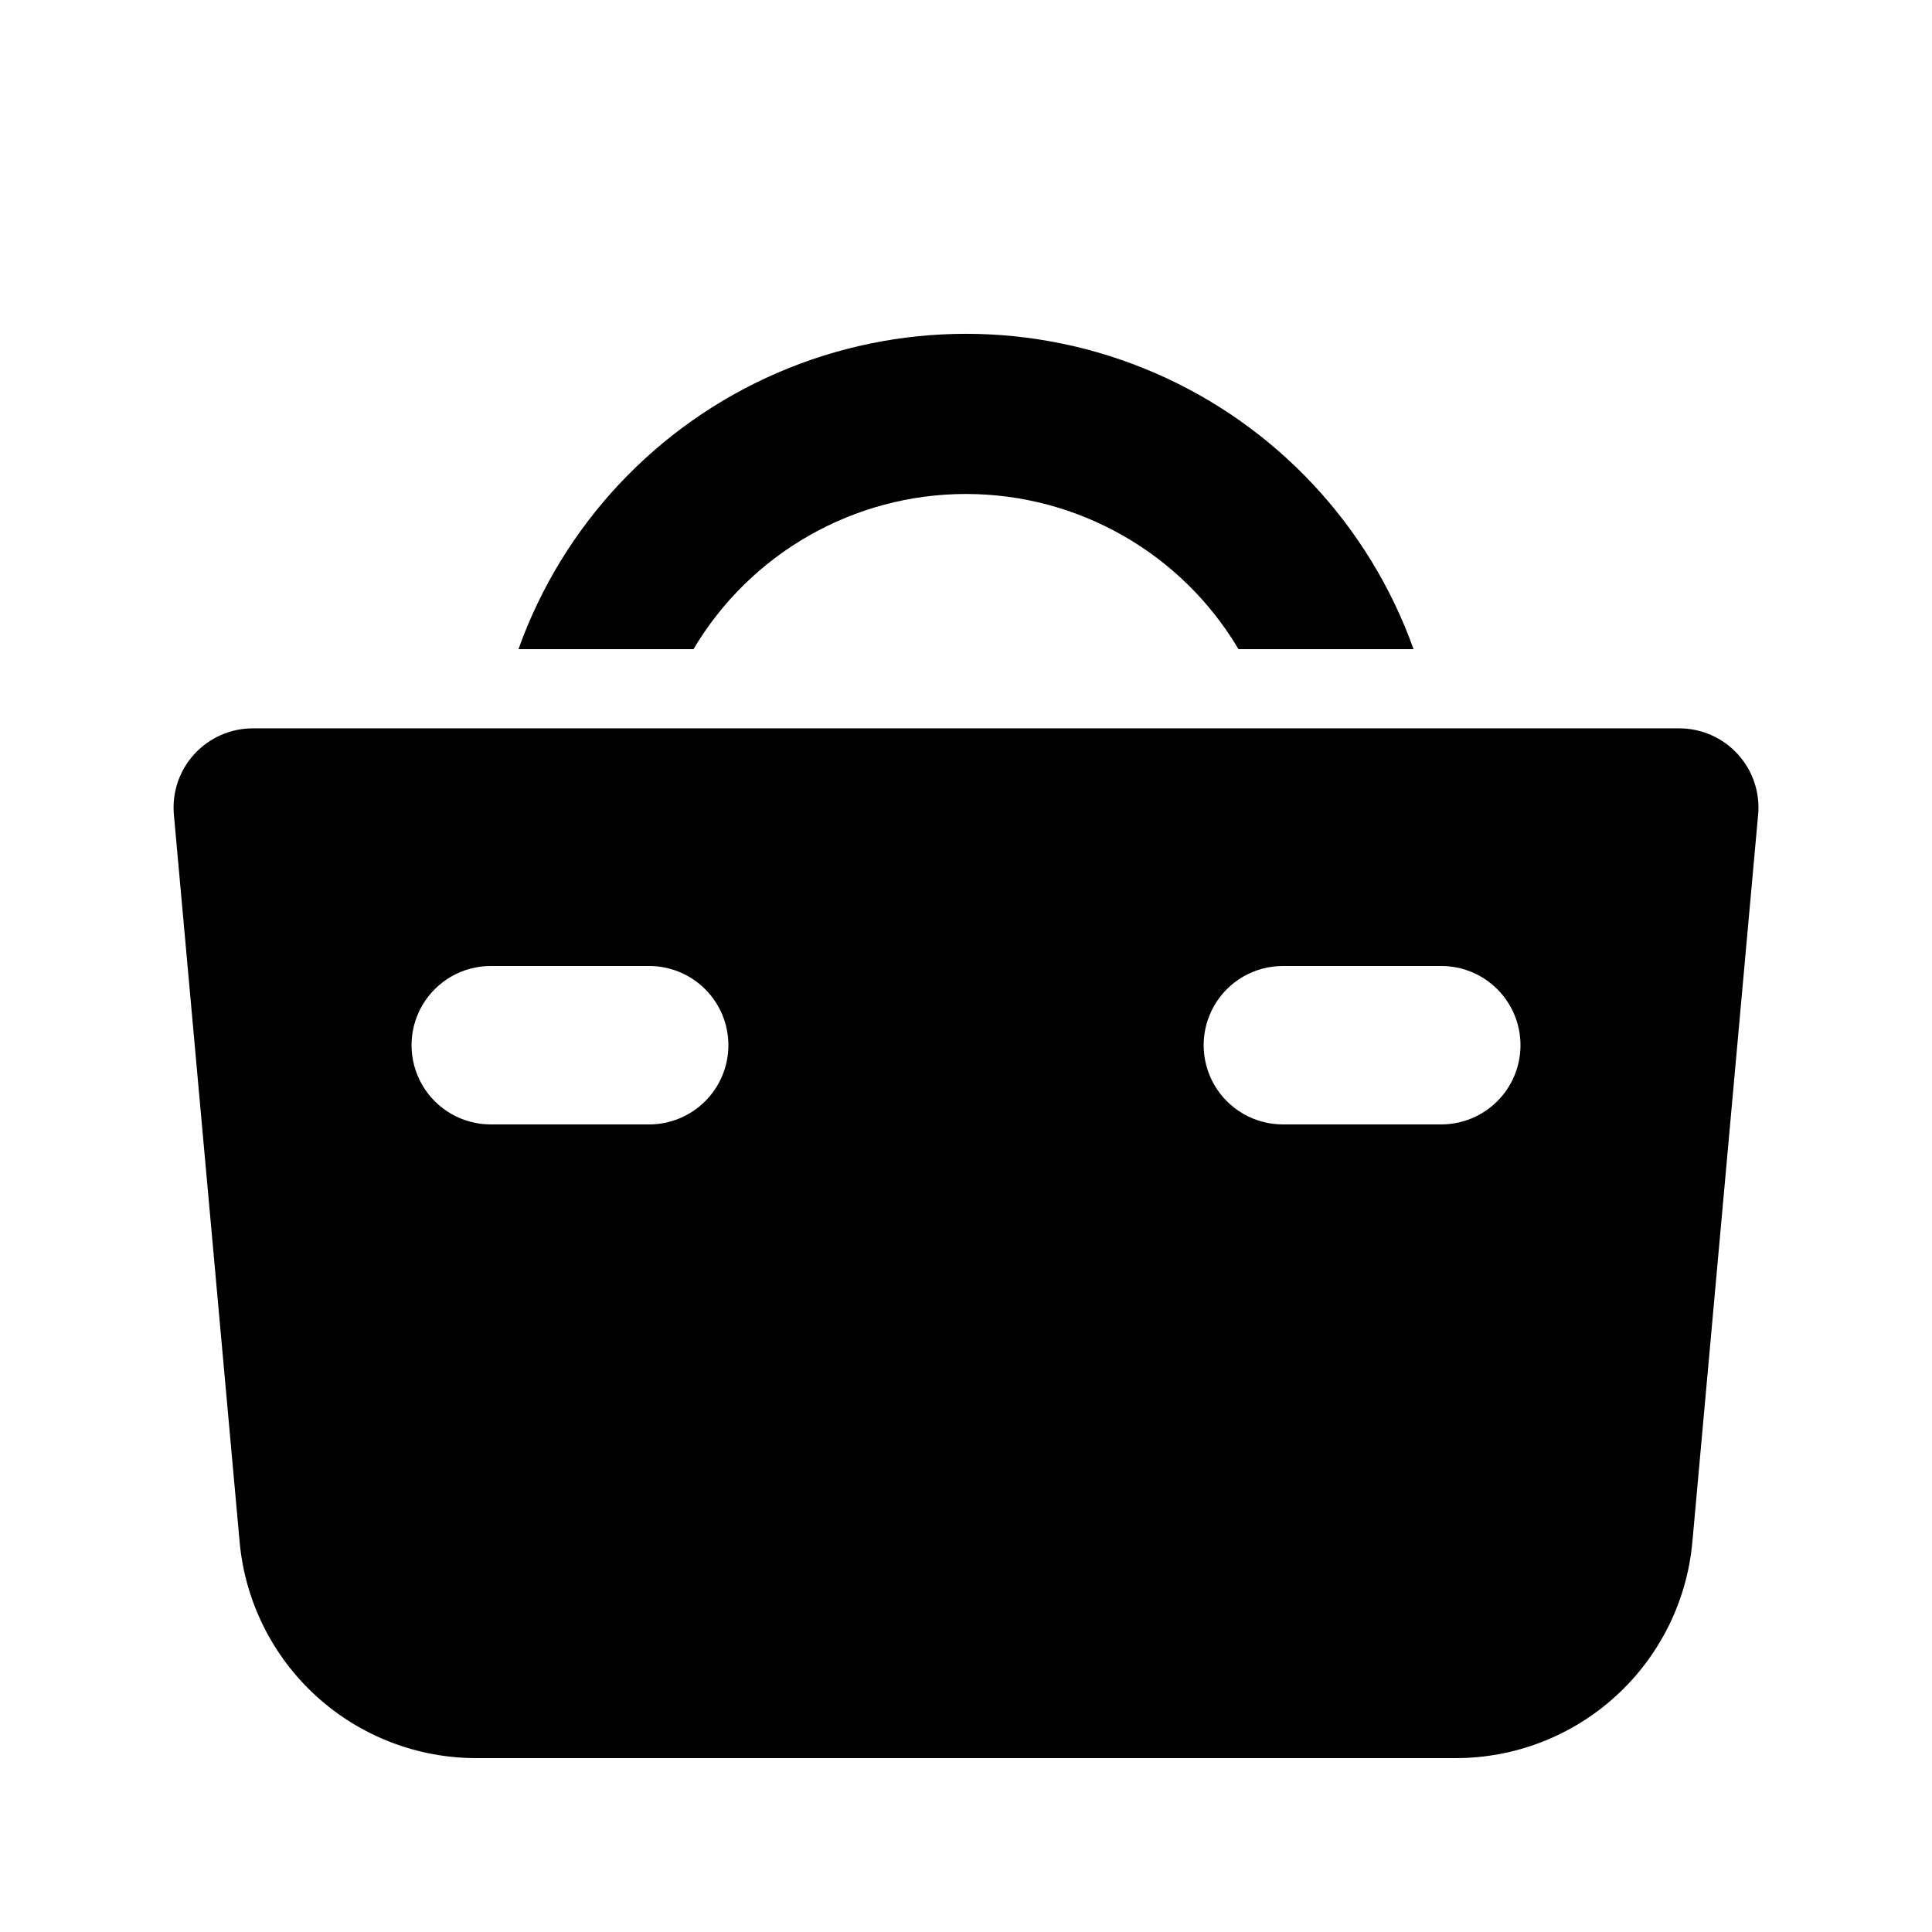 <?xml version="1.0" encoding="UTF-8"?>
<!-- Uploaded to: ICON Repo, www.svgrepo.com, Generator: ICON Repo Mixer Tools -->
<svg fill="#000000" width="800px" height="800px" version="1.1" viewBox="144 144 512 512" xmlns="http://www.w3.org/2000/svg">
 <path d="m327.79 316.03h-46.391c11.727-32.812 36.523-59.305 68.492-73.168s68.254-13.863 100.22 0 56.766 40.355 68.496 73.168h-46.395c-15.125-25.492-42.57-41.121-72.211-41.121-29.645 0-57.09 15.629-72.215 41.121zm282.13 43.871-17.422 192.71c-1.418 15.703-8.676 30.301-20.336 40.91-11.66 10.613-26.875 16.465-42.641 16.398h-259.04c-15.766 0.066-30.98-5.785-42.641-16.398-11.66-10.609-18.914-25.207-20.336-40.91l-17.422-192.71c-0.531-5.887 1.441-11.723 5.438-16.078s9.645-6.824 15.555-6.801h377.86c5.91-0.023 11.559 2.445 15.555 6.801 3.996 4.356 5.969 10.191 5.438 16.078zm-272.89 61.09c0-5.57-2.211-10.91-6.148-14.844-3.938-3.938-9.277-6.148-14.844-6.148h-41.984c-7.5 0-14.43 4-18.18 10.496-3.75 6.492-3.75 14.496 0 20.992 3.75 6.492 10.68 10.496 18.18 10.496h41.984c5.566 0 10.906-2.215 14.844-6.148 3.938-3.938 6.148-9.277 6.148-14.844zm209.92 0h-0.004c0-5.57-2.211-10.91-6.148-14.844-3.934-3.938-9.273-6.148-14.844-6.148h-41.984c-7.496 0-14.43 4-18.18 10.496-3.746 6.492-3.746 14.496 0 20.992 3.75 6.492 10.684 10.496 18.18 10.496h41.984c5.57 0 10.91-2.215 14.844-6.148 3.938-3.938 6.148-9.277 6.148-14.844z"/>
</svg>
